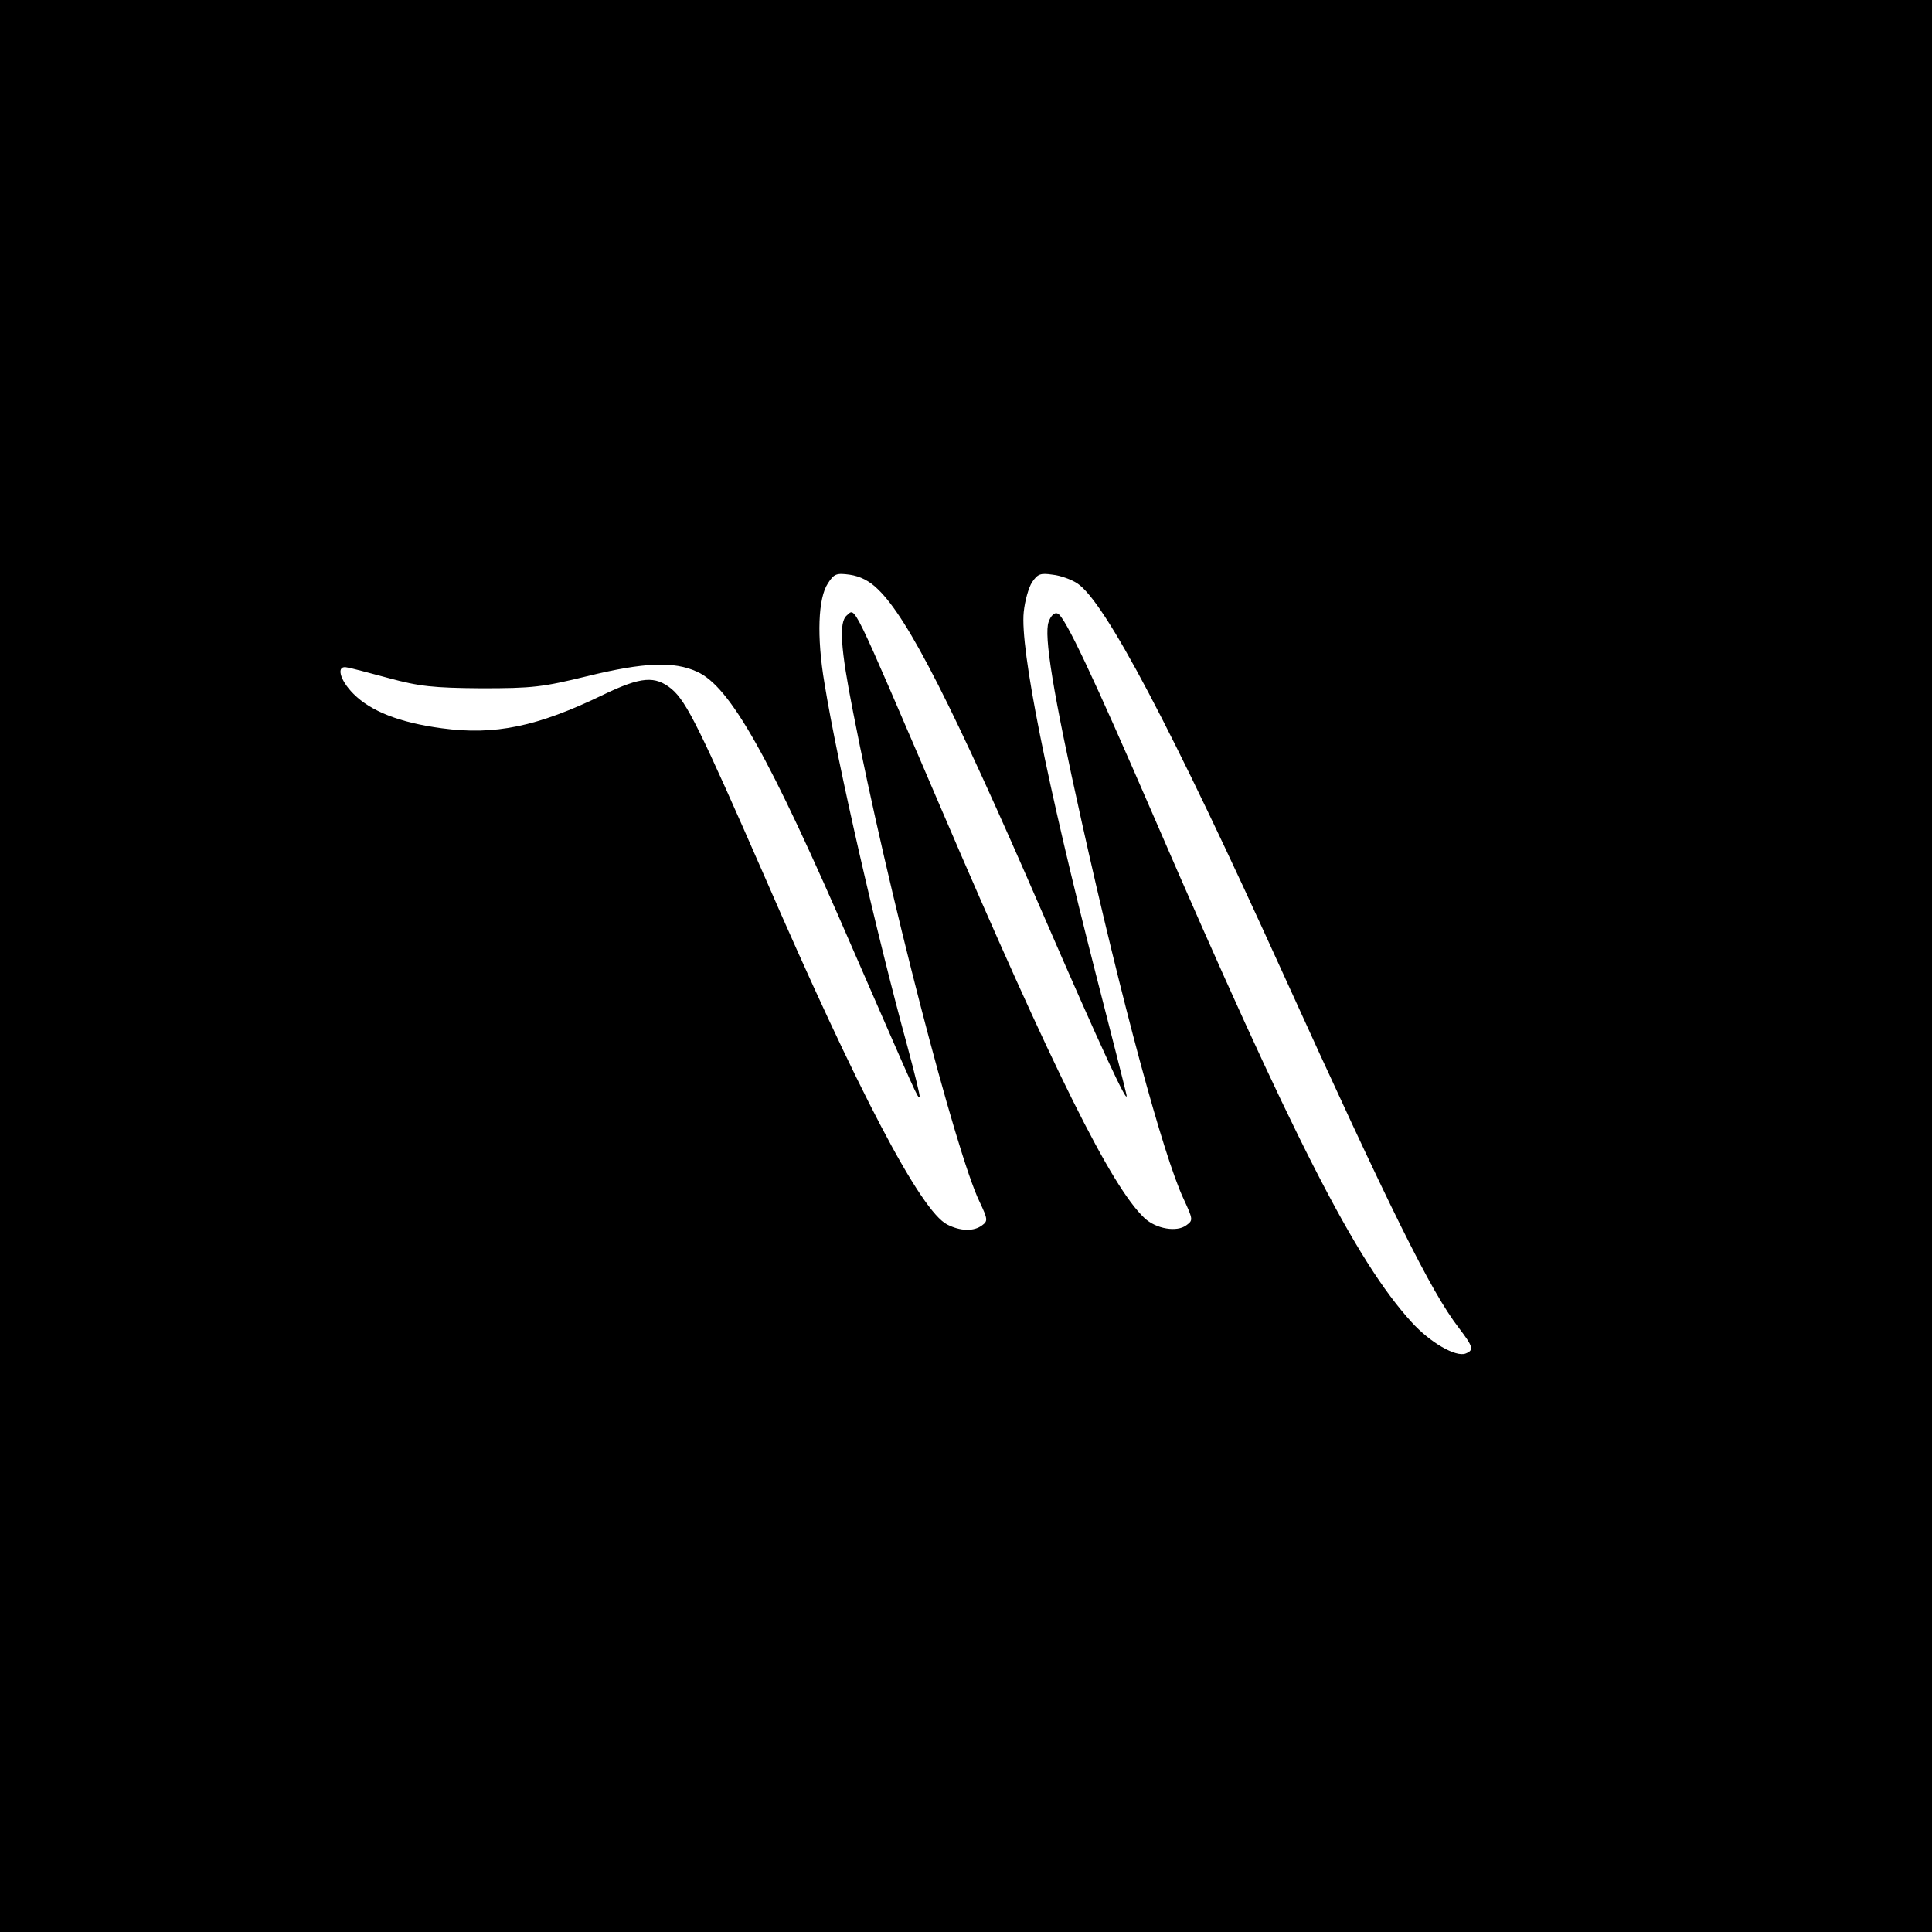 <?xml version="1.0" standalone="no"?>
<!DOCTYPE svg PUBLIC "-//W3C//DTD SVG 20010904//EN"
 "http://www.w3.org/TR/2001/REC-SVG-20010904/DTD/svg10.dtd">
<svg version="1.0" xmlns="http://www.w3.org/2000/svg"
 width="512pt" height="512pt" viewBox="0 0 512 512"
 preserveAspectRatio="xMidYMid meet">
<g transform="translate(0,512) scale(0.1,-0.1)"
fill="#000000" stroke="none">
<path d="M0 2560 l0 -2560 2560 0 2560 0 0 2560 0 2560 -2560 0 -2560 0 0
-2560z m2327 998 c80 -77 198 -309 436 -858 153 -353 231 -521 222 -480 -3 14
-39 156 -80 315 -131 512 -202 866 -192 963 3 30 13 65 22 79 15 22 22 25 55
20 20 -2 50 -13 65 -23 73 -48 249 -381 543 -1029 288 -634 394 -848 468 -944
38 -50 41 -59 18 -68 -26 -10 -94 29 -143 83 -148 162 -316 491 -682 1337
-161 372 -237 534 -256 541 -8 4 -18 -5 -24 -22 -13 -35 11 -186 87 -527 105
-473 217 -889 271 -1003 25 -54 25 -56 7 -69 -25 -19 -80 -10 -111 19 -88 83
-241 390 -538 1083 -242 564 -227 534 -251 514 -21 -18 -17 -85 17 -257 90
-464 272 -1167 335 -1297 22 -46 22 -51 7 -62 -22 -17 -58 -16 -93 2 -70 36
-235 349 -485 925 -169 386 -205 460 -245 494 -44 36 -81 33 -181 -15 -175
-85 -288 -108 -428 -89 -112 15 -188 45 -234 91 -38 38 -47 78 -16 70 8 -1 57
-14 109 -28 81 -22 118 -26 245 -27 137 0 162 3 281 32 151 37 230 40 291 12
88 -39 192 -224 413 -735 171 -392 172 -396 177 -392 2 2 -13 62 -32 133 -83
303 -185 748 -220 963 -21 124 -17 226 9 265 16 25 22 28 58 23 27 -4 52 -16
75 -39z"/>
</g>
</svg>
